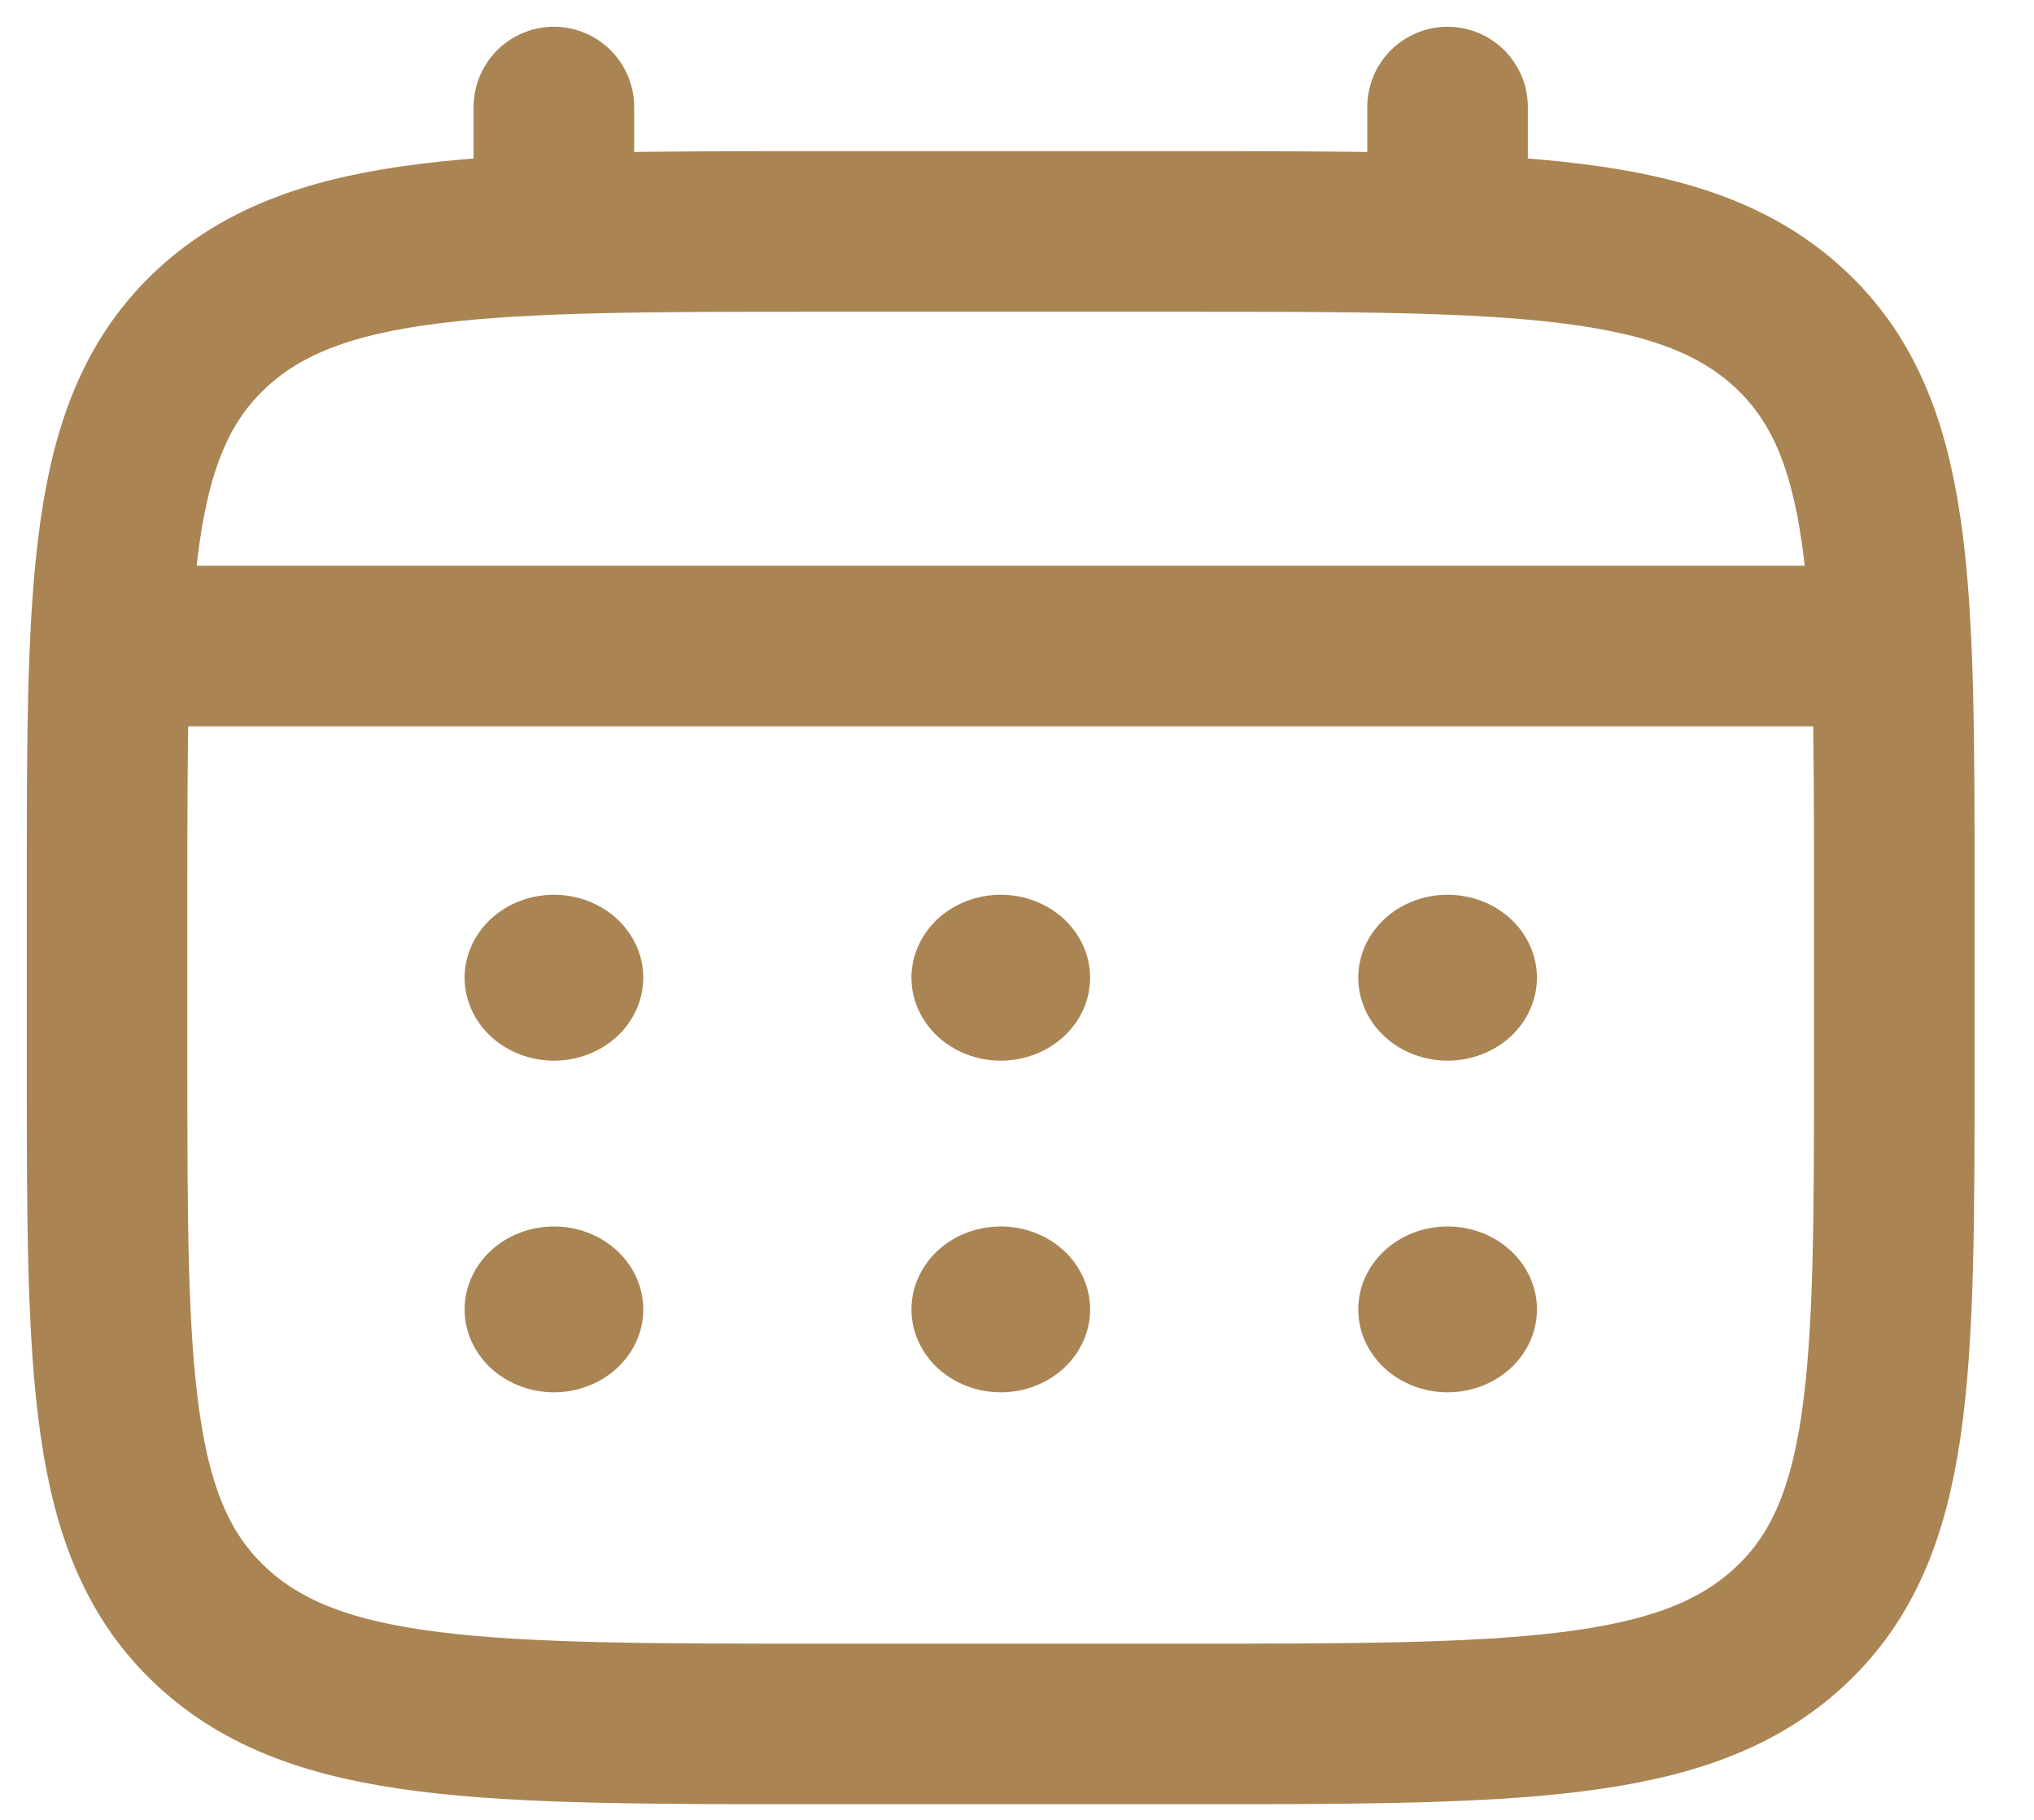 <svg width="19" height="17" viewBox="0 0 19 17" fill="none" xmlns="http://www.w3.org/2000/svg">
<path d="M1 8.358C1 5.437 1 3.976 1.978 3.069C2.956 2.162 4.53 2.162 7.678 2.162H11.017C14.165 2.162 15.739 2.162 16.717 3.069C17.695 3.976 17.695 5.437 17.695 8.358V9.907C17.695 12.828 17.695 14.289 16.717 15.196C15.739 16.104 14.165 16.104 11.017 16.104H7.678C4.53 16.104 2.956 16.104 1.978 15.196C1 14.289 1 12.828 1 9.907V8.358Z" stroke="#AA8453" stroke-width="1.5"/>
<path d="M5.174 2.162V1M13.522 2.162V1M1.418 6.035H17.279" stroke="#AA8453" stroke-width="1.5" stroke-linecap="round"/>
<path d="M14.357 12.231C14.357 12.437 14.269 12.634 14.113 12.779C13.956 12.924 13.744 13.006 13.522 13.006C13.301 13.006 13.088 12.924 12.932 12.779C12.775 12.634 12.688 12.437 12.688 12.231C12.688 12.026 12.775 11.829 12.932 11.684C13.088 11.538 13.301 11.457 13.522 11.457C13.744 11.457 13.956 11.538 14.113 11.684C14.269 11.829 14.357 12.026 14.357 12.231ZM14.357 9.133C14.357 9.338 14.269 9.535 14.113 9.681C13.956 9.826 13.744 9.908 13.522 9.908C13.301 9.908 13.088 9.826 12.932 9.681C12.775 9.535 12.688 9.338 12.688 9.133C12.688 8.928 12.775 8.731 12.932 8.585C13.088 8.44 13.301 8.358 13.522 8.358C13.744 8.358 13.956 8.44 14.113 8.585C14.269 8.731 14.357 8.928 14.357 9.133ZM10.183 12.231C10.183 12.437 10.095 12.634 9.939 12.779C9.782 12.924 9.57 13.006 9.348 13.006C9.127 13.006 8.915 12.924 8.758 12.779C8.602 12.634 8.514 12.437 8.514 12.231C8.514 12.026 8.602 11.829 8.758 11.684C8.915 11.538 9.127 11.457 9.348 11.457C9.57 11.457 9.782 11.538 9.939 11.684C10.095 11.829 10.183 12.026 10.183 12.231ZM10.183 9.133C10.183 9.338 10.095 9.535 9.939 9.681C9.782 9.826 9.57 9.908 9.348 9.908C9.127 9.908 8.915 9.826 8.758 9.681C8.602 9.535 8.514 9.338 8.514 9.133C8.514 8.928 8.602 8.731 8.758 8.585C8.915 8.44 9.127 8.358 9.348 8.358C9.57 8.358 9.782 8.44 9.939 8.585C10.095 8.731 10.183 8.928 10.183 9.133ZM6.009 12.231C6.009 12.437 5.921 12.634 5.765 12.779C5.608 12.924 5.396 13.006 5.175 13.006C4.953 13.006 4.741 12.924 4.584 12.779C4.428 12.634 4.34 12.437 4.34 12.231C4.34 12.026 4.428 11.829 4.584 11.684C4.741 11.538 4.953 11.457 5.175 11.457C5.396 11.457 5.608 11.538 5.765 11.684C5.921 11.829 6.009 12.026 6.009 12.231ZM6.009 9.133C6.009 9.338 5.921 9.535 5.765 9.681C5.608 9.826 5.396 9.908 5.175 9.908C4.953 9.908 4.741 9.826 4.584 9.681C4.428 9.535 4.34 9.338 4.34 9.133C4.34 8.928 4.428 8.731 4.584 8.585C4.741 8.44 4.953 8.358 5.175 8.358C5.396 8.358 5.608 8.44 5.765 8.585C5.921 8.731 6.009 8.928 6.009 9.133Z" fill="#AA8453"/>
</svg>
